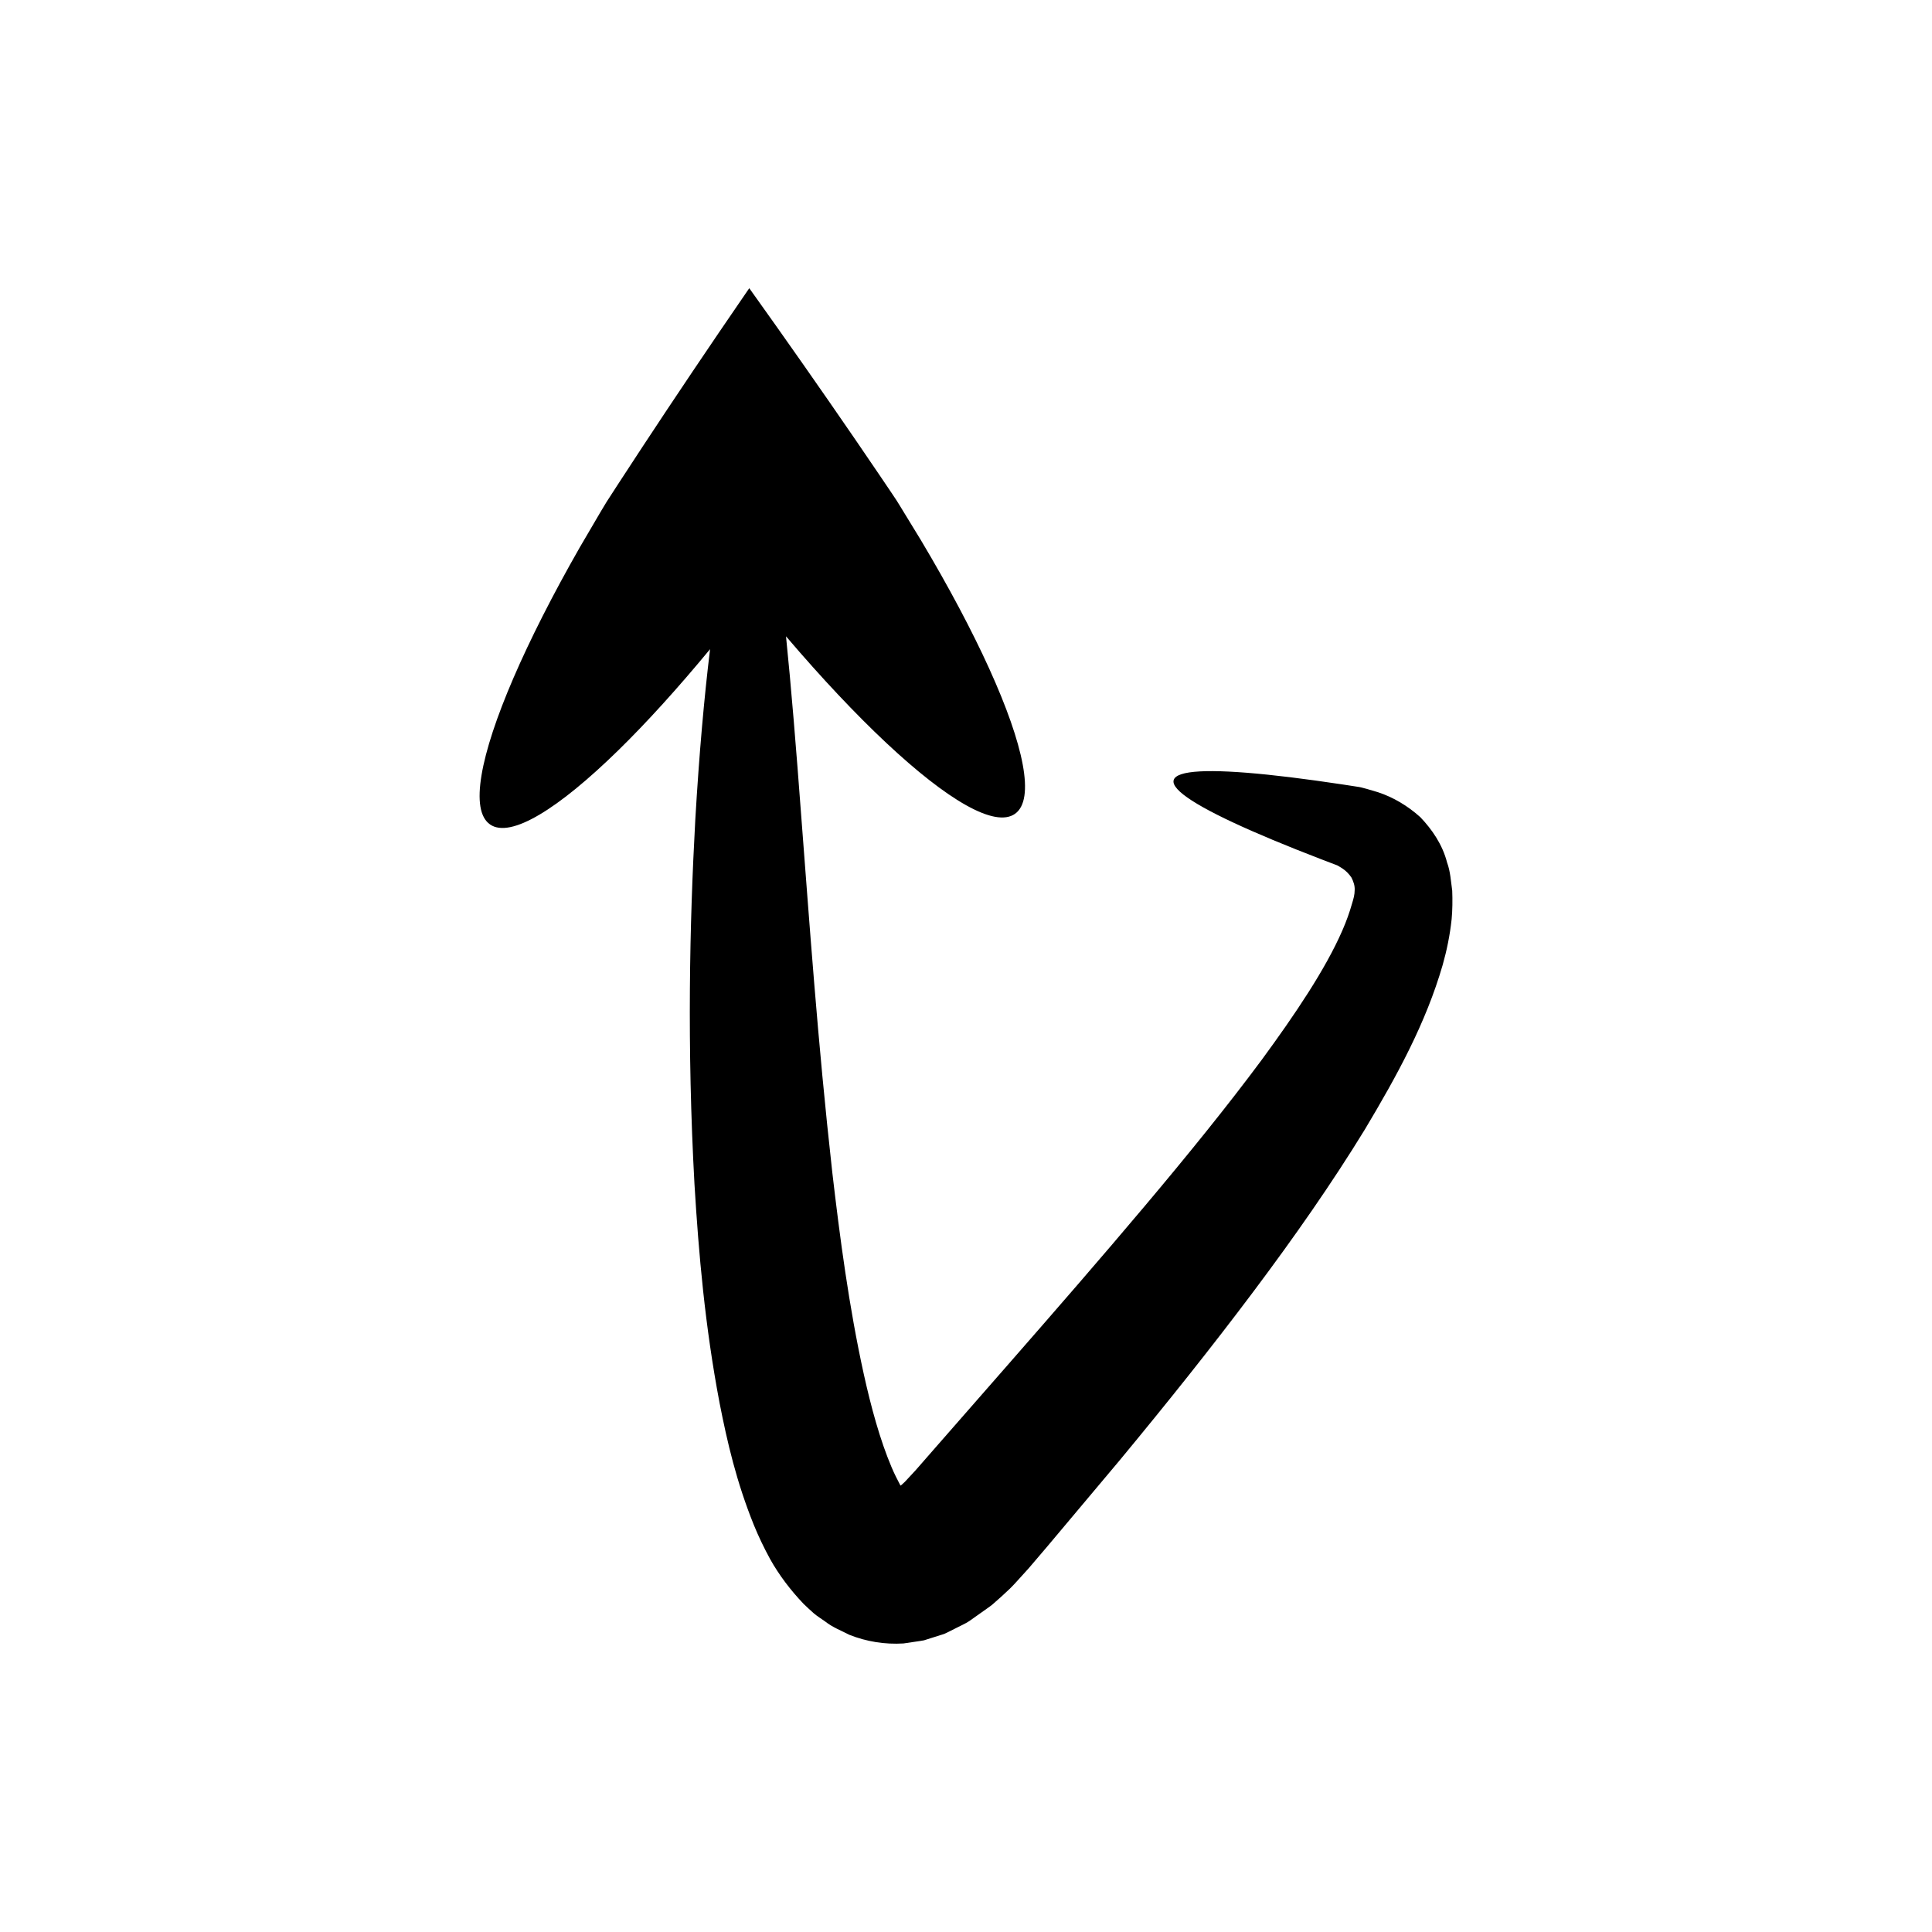 <?xml version="1.0" encoding="UTF-8"?>
<!-- Uploaded to: SVG Repo, www.svgrepo.com, Generator: SVG Repo Mixer Tools -->
<svg fill="#000000" width="800px" height="800px" version="1.1" viewBox="144 144 512 512" xmlns="http://www.w3.org/2000/svg">
 <path d="m273.88 362.5c5.434 3.731 18.027-4.062 33.996-19.68 7.484-7.32 15.727-16.41 24.301-26.785-1.551 12.68-2.906 27.875-3.918 45.234-1.504 27.34-2.231 59.957-0.215 96.555 1.113 18.328 2.769 37.59 6.672 58.086 2.019 10.277 4.449 20.805 9.074 32.258 1.203 2.926 2.508 5.707 4.301 9.008 2.352 4.211 5.414 8.246 8.871 11.867 0.891 0.863 1.805 1.707 2.731 2.527 0.941 0.797 1.992 1.422 2.988 2.141 1.938 1.543 4.234 2.402 6.398 3.527 4.539 1.805 9.445 2.598 14.352 2.293l3.637-0.539c0.605-0.102 1.215-0.16 1.812-0.293l1.766-0.559 3.527-1.117c1.141-0.492 2.242-1.105 3.363-1.652 1.102-0.594 2.266-1.051 3.316-1.758l3.109-2.199c0.996-0.727 2.152-1.48 3.019-2.18l2.359-2.09 2.305-2.144c0.762-0.727 1.168-1.23 1.766-1.855l3.184-3.512c1.648-1.934 3.293-3.859 4.93-5.781 6.508-7.746 12.922-15.383 19.223-22.883 12.52-15.125 24.398-29.984 35.34-44.578 10.945-14.59 20.953-28.918 29.633-43.102 8.562-14.332 16.129-28.125 20.598-43.547 1.094-3.871 1.934-7.926 2.383-12.176 0.219-2.273 0.25-5.09 0.152-7.527-0.363-2.551-0.488-5.106-1.352-7.426-1.227-4.801-4-8.809-7.113-12.066-3.383-3.039-7.211-5.285-11.199-6.598-1.004-0.297-2.004-0.594-2.988-0.883l-1.473-0.391c-0.504-0.129-0.703-0.125-1.066-0.191-1.301-0.199-2.578-0.398-3.832-0.59-2.512-0.363-4.926-0.711-7.242-1.047-4.637-0.641-8.887-1.16-12.727-1.555-15.355-1.586-24.133-1.191-24.832 1.465-0.699 2.656 6.738 7.32 20.707 13.453 3.492 1.535 7.391 3.16 11.676 4.871 2.148 0.84 4.387 1.715 6.711 2.629 1.168 0.445 2.356 0.898 3.566 1.359 0.262 0.105 0.703 0.25 0.82 0.324l0.395 0.238 0.77 0.473c1.004 0.645 1.84 1.512 2.484 2.477 0.531 1.059 0.926 2.184 0.84 3.371-0.016 1.191-0.27 2.125-0.742 3.664-0.602 2.113-1.426 4.477-2.539 7.012-4.473 10.25-12.43 22.086-21.395 34.305-9.113 12.27-19.586 25.191-30.934 38.668-11.344 13.48-23.559 27.531-36.316 42.117-6.394 7.305-12.898 14.742-19.504 22.285-1.652 1.891-3.312 3.793-4.977 5.695l-1.961 2.109-0.855 0.918-1 0.914c-0.117 0.105-0.035 0.027-0.062 0.051l-0.008-0.016c0.012-0.082-0.008 0.059-0.016 0.02 0.008 0.031-0.016 0.016-0.16-0.199-0.609-1.164-1.527-2.926-2.25-4.656-3.055-7.188-5.461-16.016-7.398-24.816-3.898-17.738-6.293-35.965-8.316-53.328-3.898-34.859-6.094-66.844-8.176-93.707-1.402-18.797-2.727-35.059-4.09-48.359 0.039 0.047 0.082 0.098 0.121 0.145 9.371 10.988 18.336 20.496 26.422 28.078 16.172 15.164 28.828 22.625 34.164 18.805 5.332-3.82 2.336-18.203-6.824-38.395-4.578-10.094-10.699-21.641-18.094-34.047-1.883-3.078-3.809-6.234-5.777-9.453l-0.754-1.203-1.359-2.039c-1.051-1.555-2.106-3.113-3.164-4.684-2.152-3.156-4.32-6.34-6.512-9.555-8.836-12.891-18.277-26.367-27.957-39.902l-1.008 1.465c-9.473 13.785-18.707 27.52-27.348 40.656-2.141 3.273-4.266 6.523-6.367 9.738-1.027 1.59-2.055 3.172-3.074 4.746l-1.48 2.453c-1.922 3.277-3.805 6.492-5.641 9.625-7.211 12.625-13.16 24.371-17.586 34.629-8.852 20.523-11.613 35.078-6.18 38.809z" fill-rule="evenodd"/>
</svg>